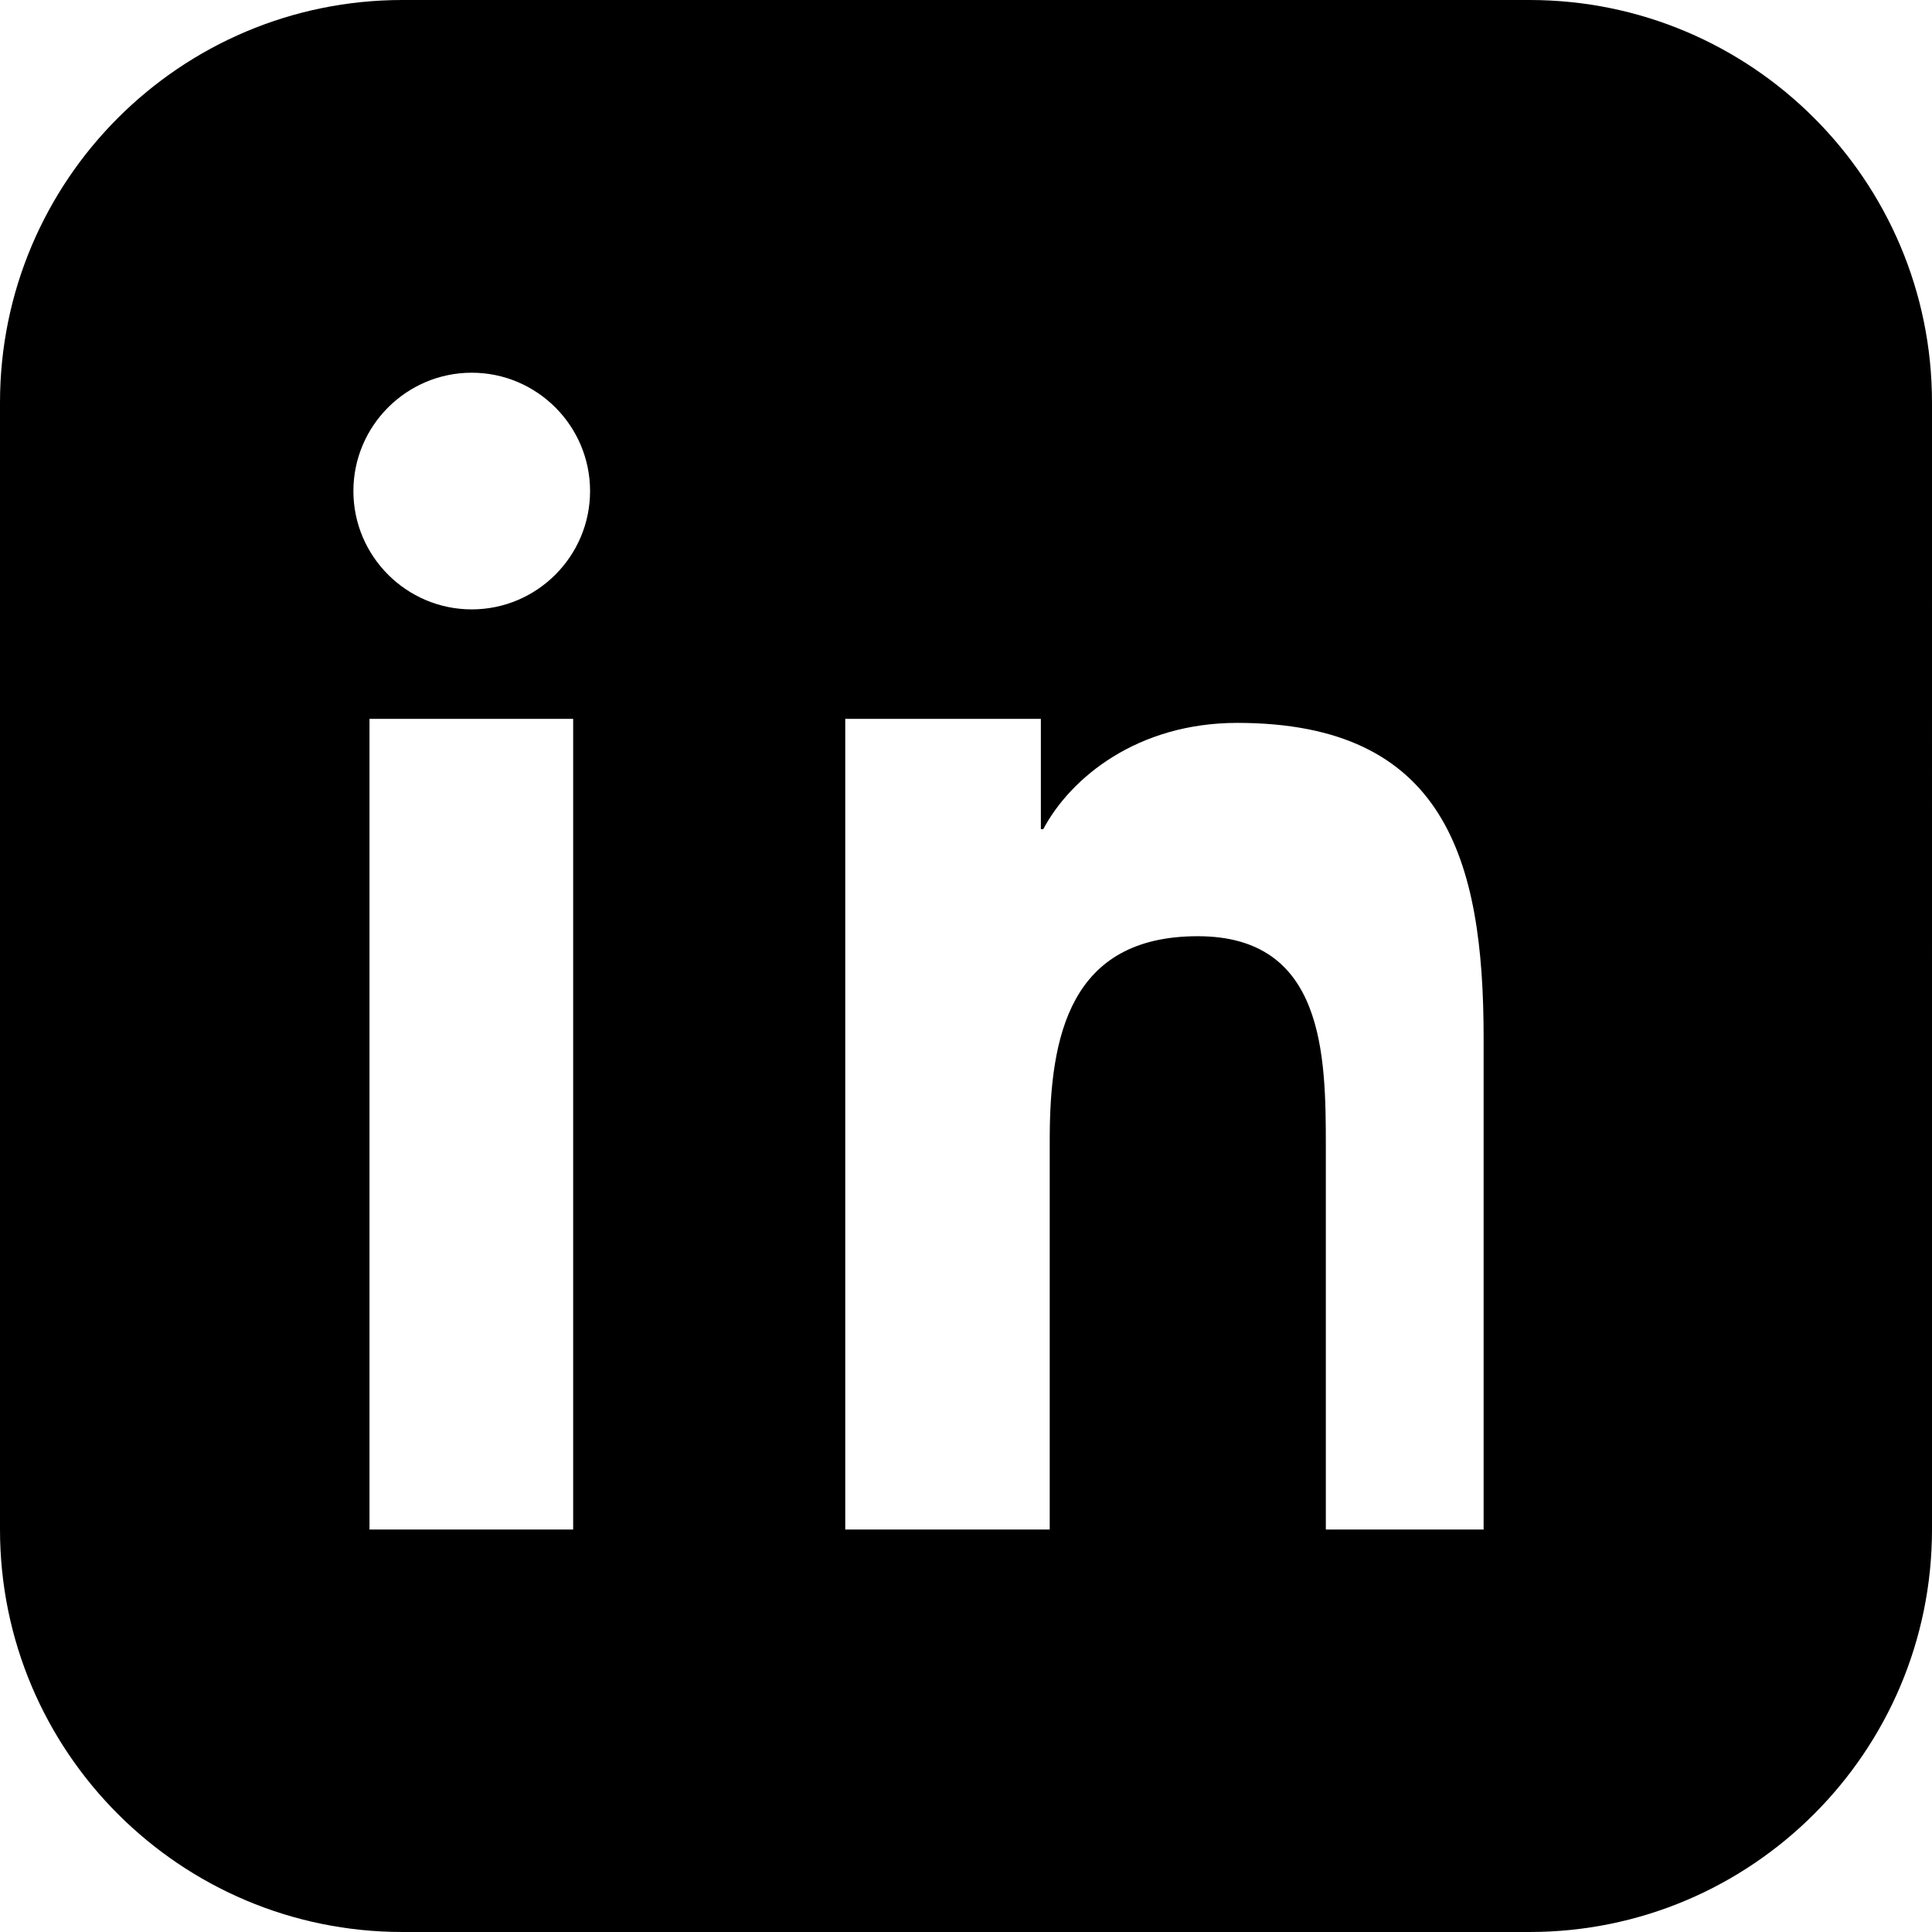<svg xmlns="http://www.w3.org/2000/svg" viewBox="0 0 24 24" width="24" height="24" fill="currentColor">
  <path d="M19 0H5C2.24 0 0 2.24 0 5v14c0 2.76 2.24 5 5 5h14c2.76 0 5-2.24 5-5V5c0-2.76-2.24-5-5-5zM7.12 19H4.59V8.93h2.53V19zM5.86 7.57c-.81 0-1.47-.66-1.47-1.47 0-.81.66-1.47 1.47-1.47.81 0 1.47.66 1.47 1.47 0 .81-.66 1.47-1.47 1.47zM19 19h-2.53v-4.76c0-1.14-.02-2.61-1.59-2.61-1.59 0-1.84 1.24-1.84 2.53V19H10.5V8.93h2.43v1.37h.03c.34-.64 1.17-1.32 2.41-1.32 2.58 0 3.06 1.7 3.06 3.91V19z"/>
</svg>